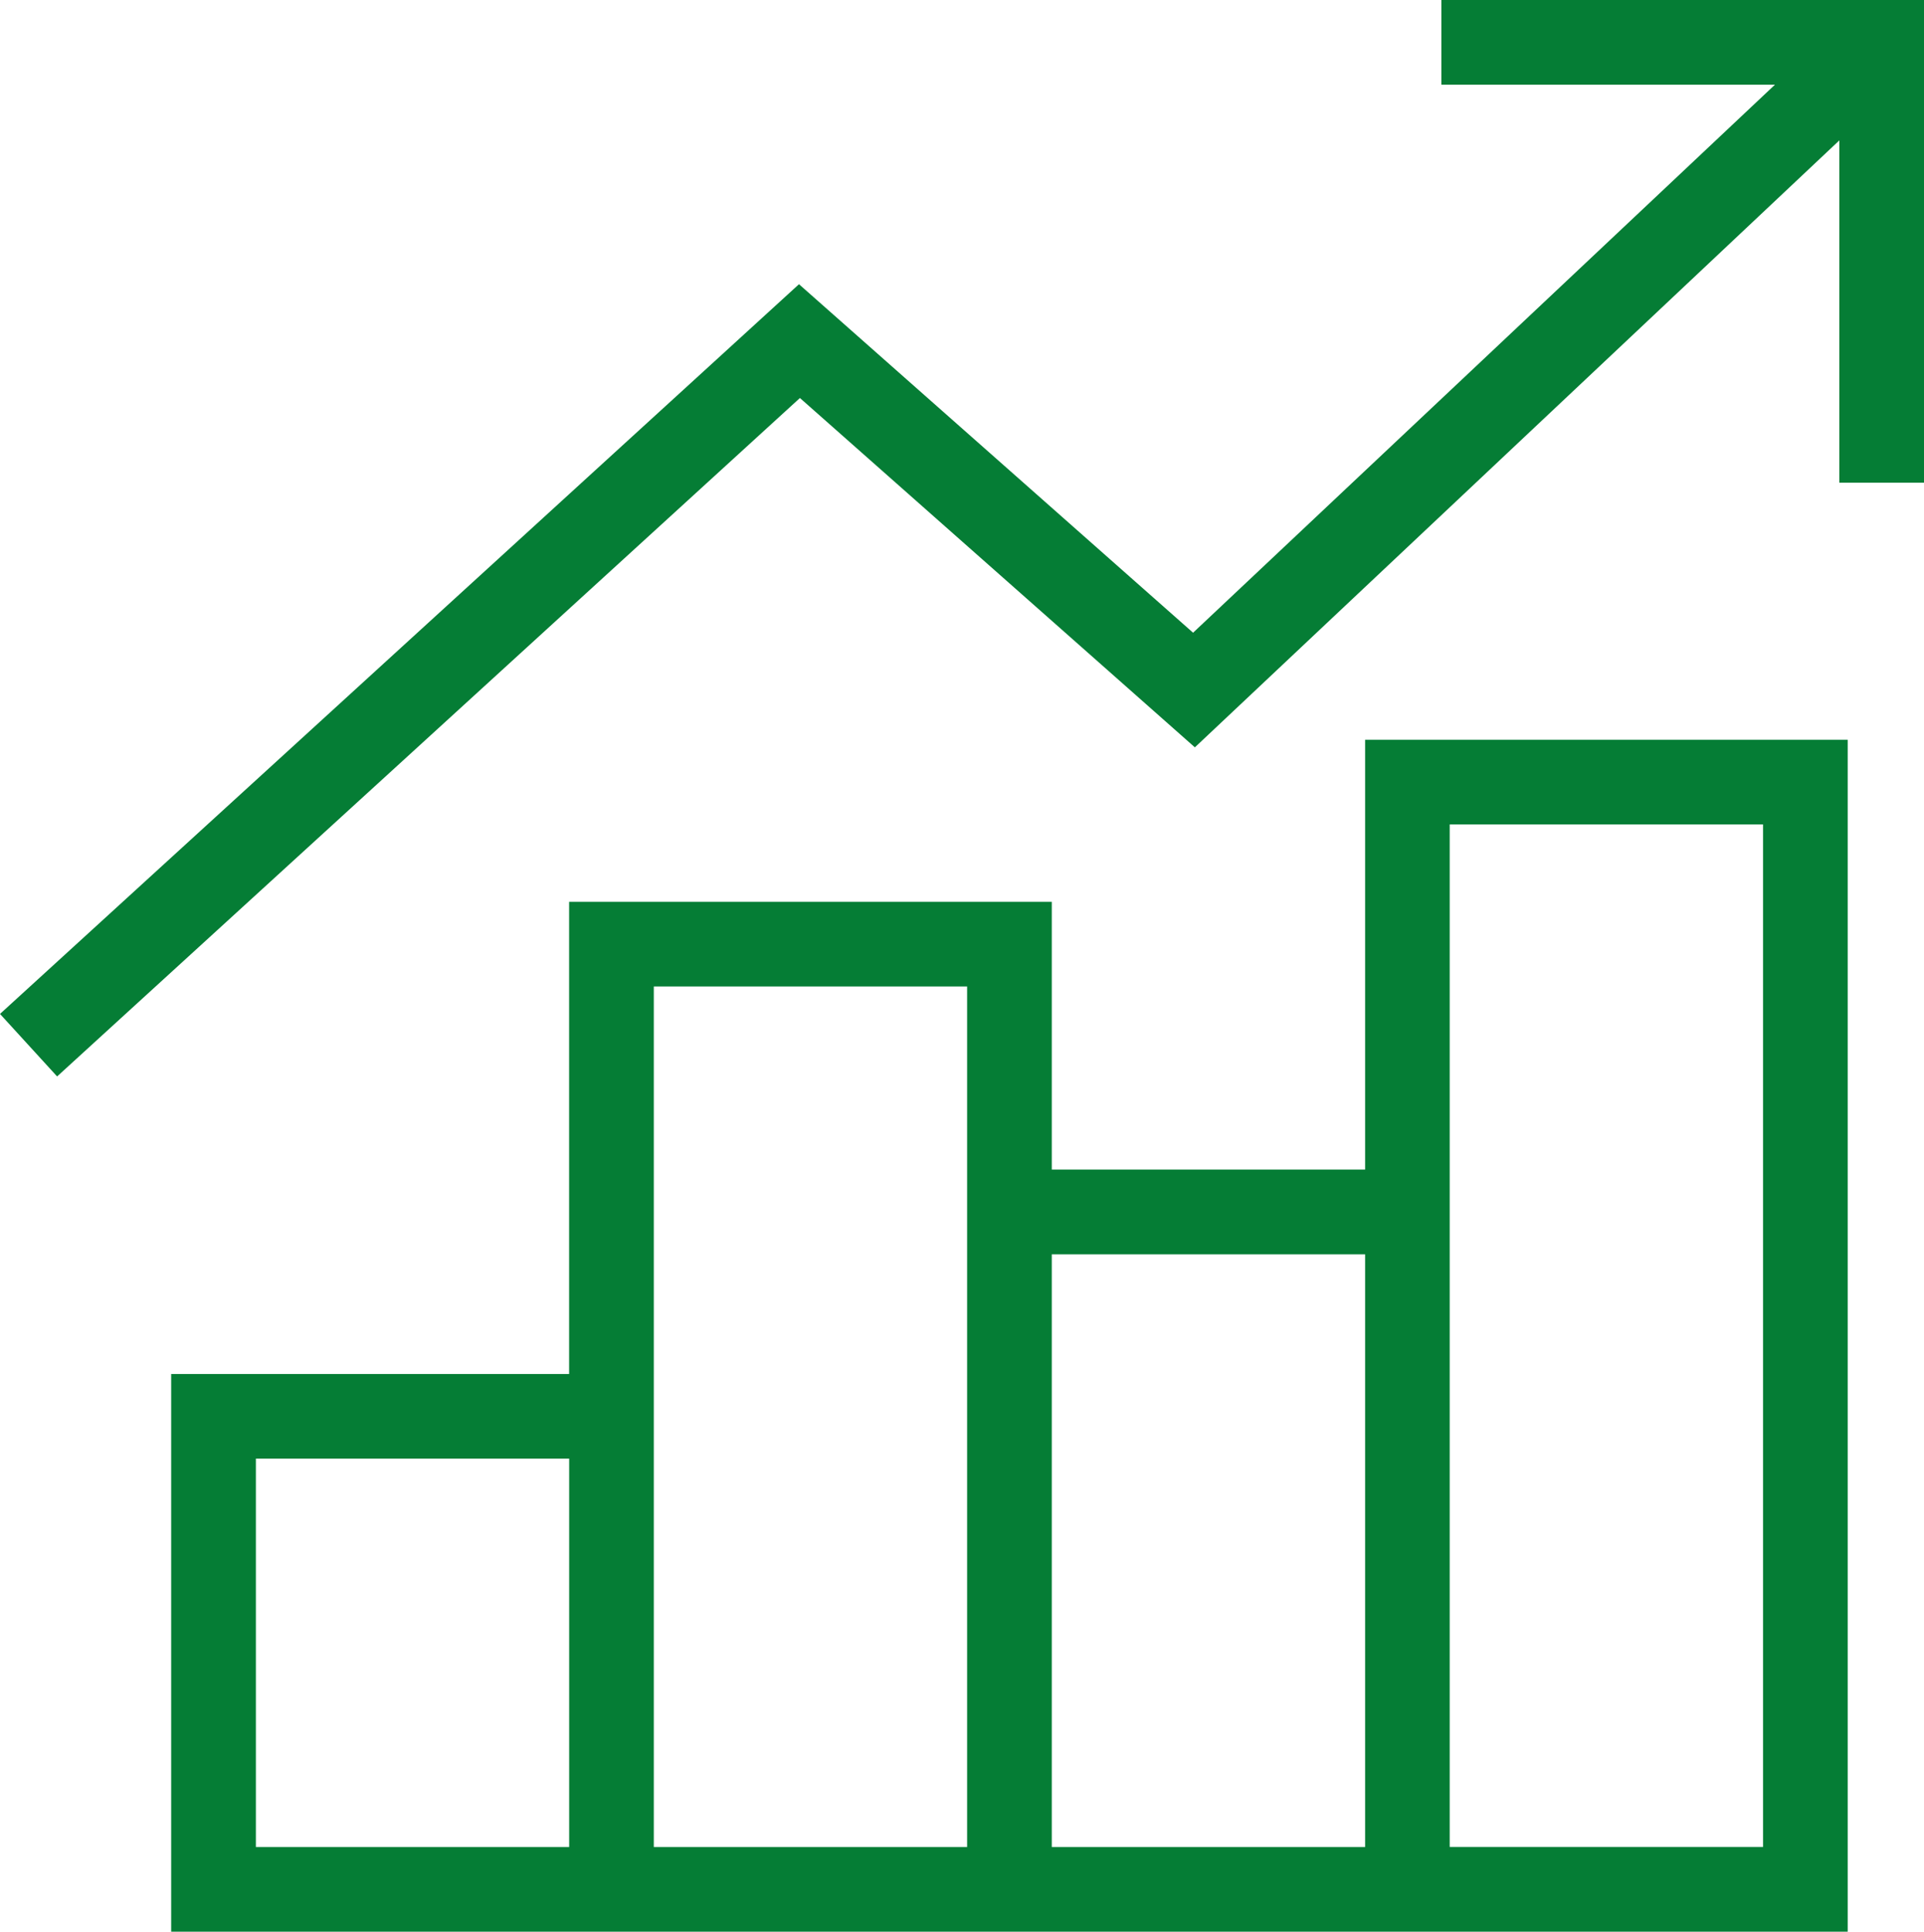 <svg xmlns="http://www.w3.org/2000/svg" width="78.363" height="78.663" viewBox="0 0 78.363 78.663">
  <path id="Path_51145" data-name="Path 51145" d="M10.422,59.4h12.76V75.217H10.422ZM42.838,51.08H55.6V75.215H42.838ZM26.629,40.173H39.39V75.217H26.629Zm32.416-6.6H71.807v41.64H59.045ZM55.6,30.127v17.5H42.838V36.725H23.18V55.954H6.972v22.71H75.255V30.127ZM58.705,0V3.448H72.293l-23.7,22.318L32.542,11.574,0,41.29l2.326,2.546L32.58,16.208,48.666,30.434,74.915,5.717V19.658h3.448V0Z" fill="#057d35"/>
</svg>
